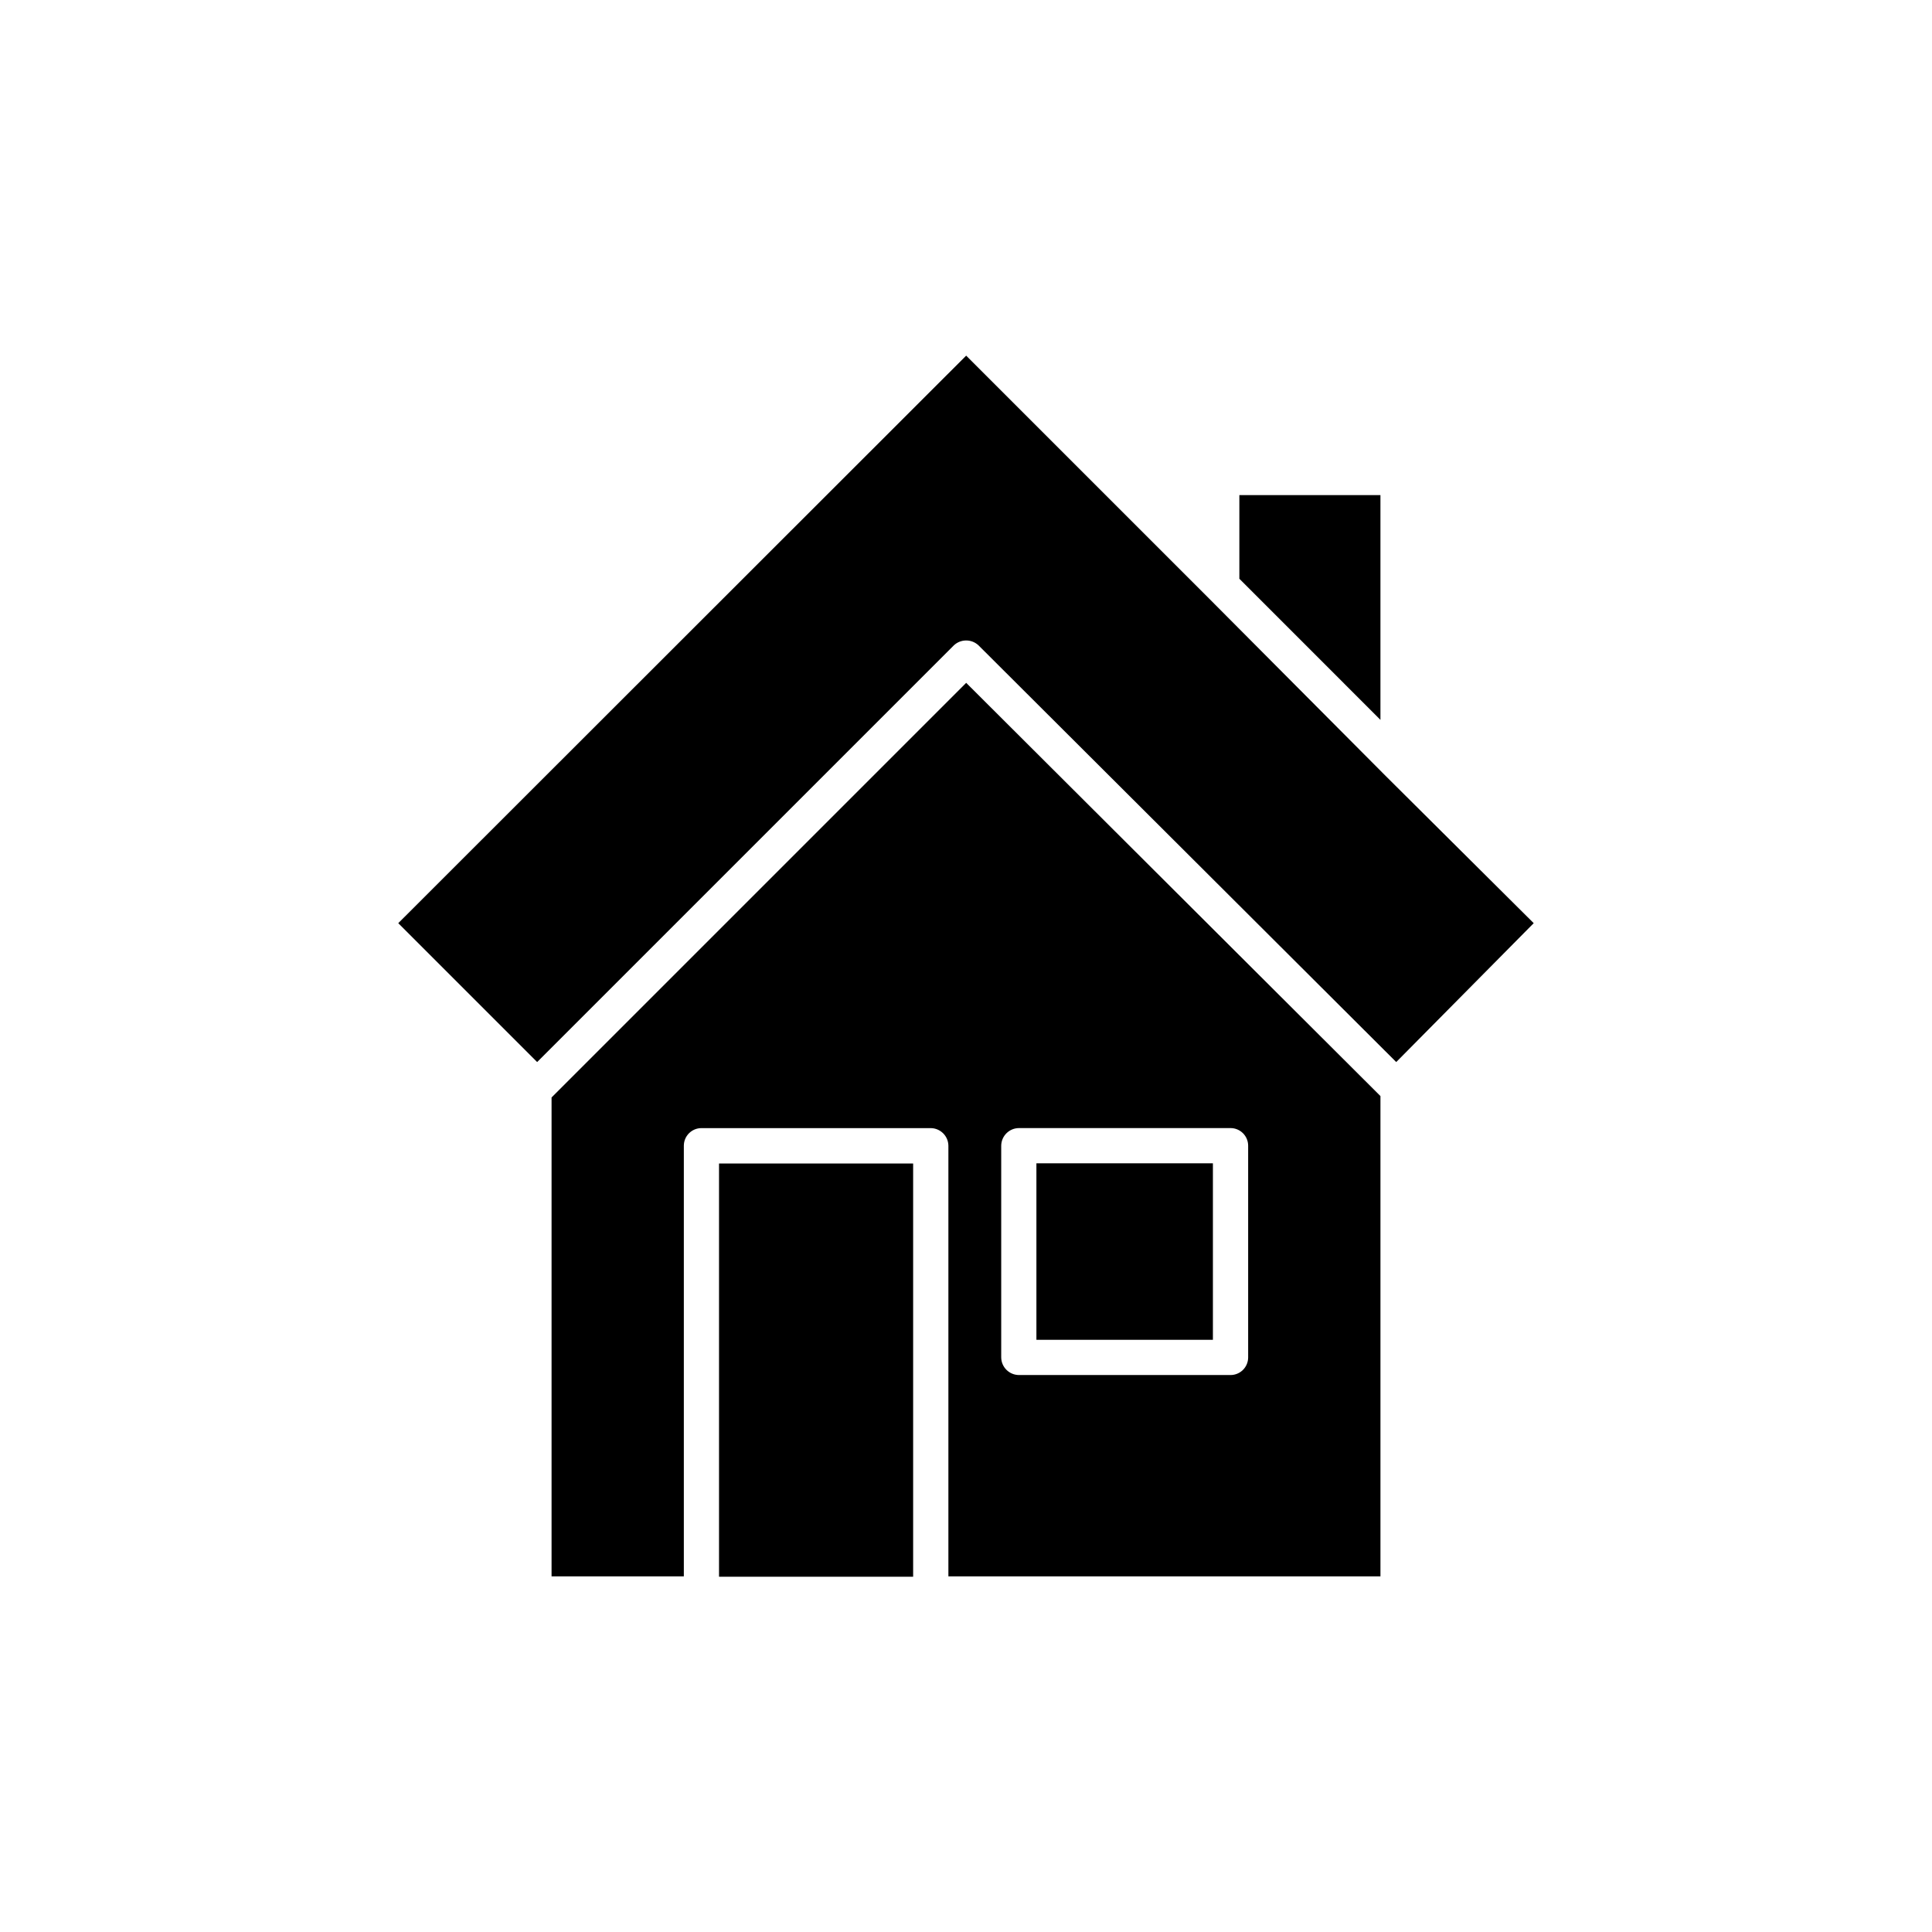 <?xml version="1.0" encoding="UTF-8"?>
<!-- Uploaded to: ICON Repo, www.svgrepo.com, Generator: ICON Repo Mixer Tools -->
<svg fill="#000000" width="800px" height="800px" version="1.1" viewBox="144 144 512 512" xmlns="http://www.w3.org/2000/svg">
 <g>
  <path d="m334.55 452.34h51.441v109.51h-51.441z"/>
  <path d="m400.05 324.96-109.88 109.88v126.91h35.055v-114.12c0-2.578 2.09-4.668 4.668-4.668h60.773c2.566 0.031 4.641 2.102 4.668 4.668v114.12h114.5v-127.28zm74.723 178.77c0 1.238-0.492 2.426-1.367 3.301s-2.062 1.367-3.297 1.367h-56.109c-2.566-0.031-4.641-2.102-4.668-4.668v-56.109c0.027-2.566 2.102-4.637 4.668-4.668h56.109c1.234 0 2.422 0.492 3.297 1.367s1.367 2.062 1.367 3.301z"/>
  <path d="m509.83 275.21v59.559l-37.387-37.391v-22.168z"/>
  <path d="m550.45 388.65-36.434 36.805-110.68-110.41c-1.844-1.75-4.734-1.75-6.578 0l-110.41 110.41-36.805-36.805 150.5-150.4 64.383 64.379 46.773 46.988z"/>
  <path d="m418.66 452.29h46.773v46.773h-46.773z"/>
 </g>
</svg>